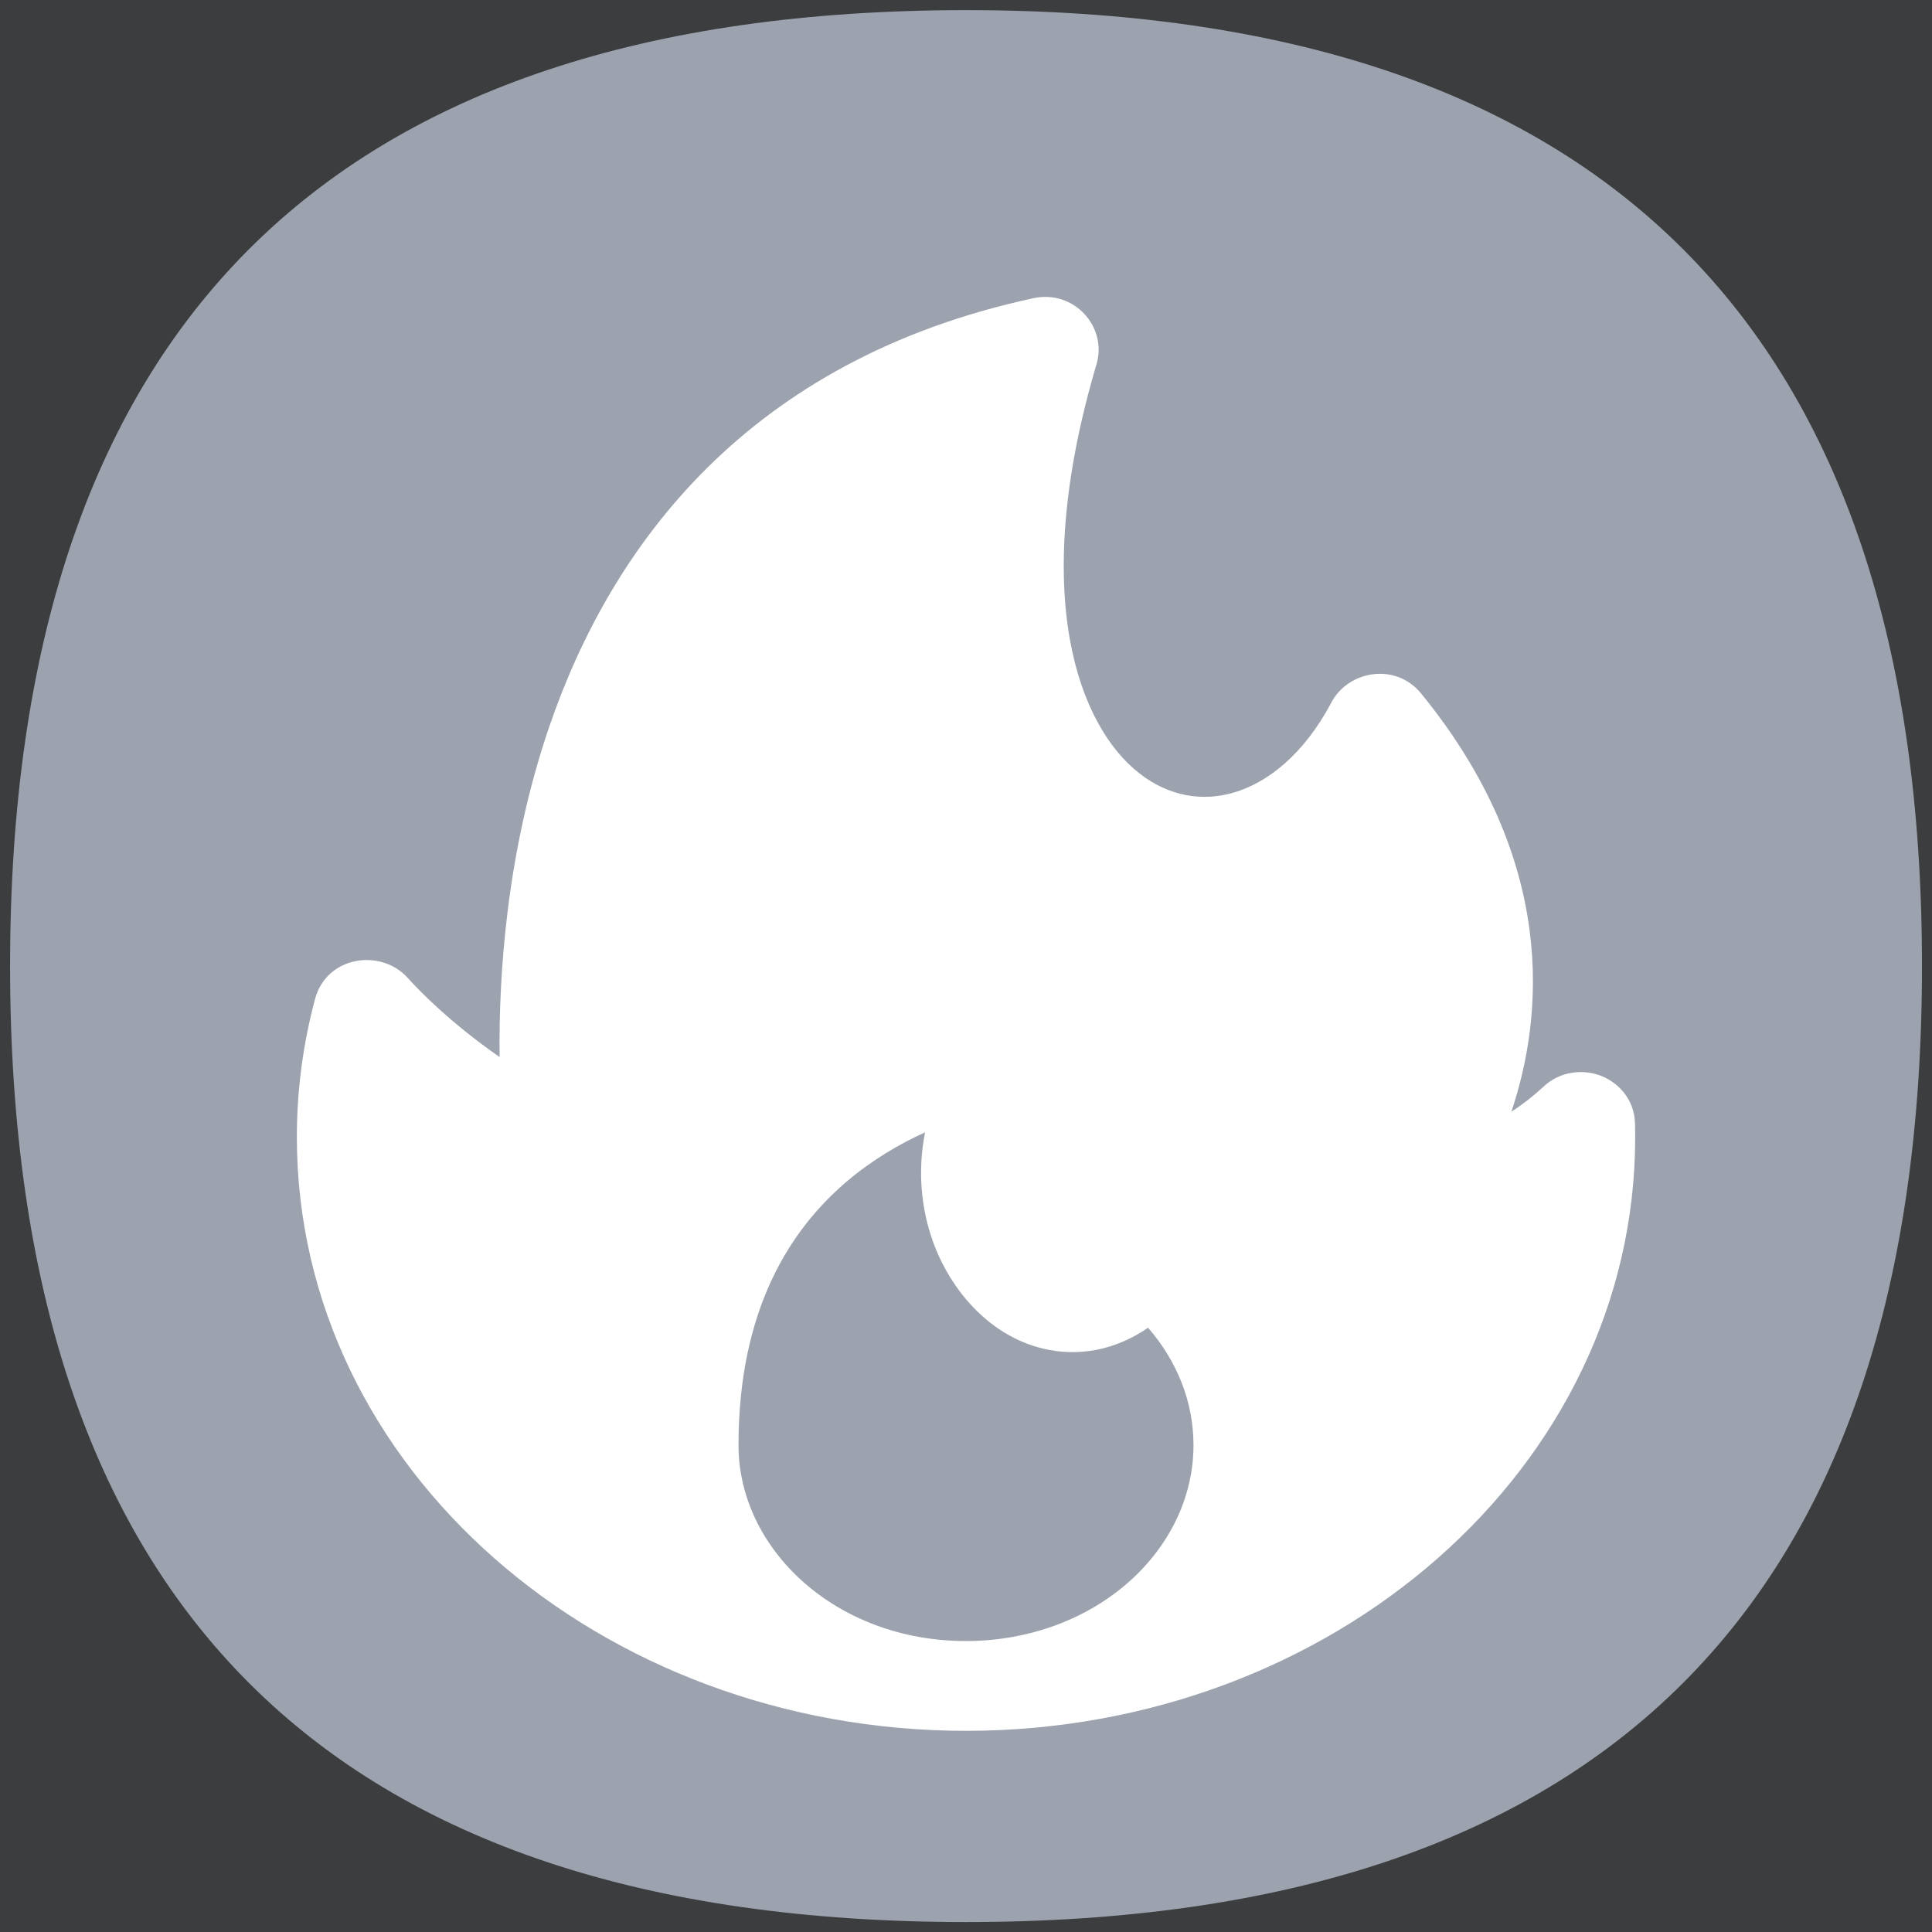 <svg width="32" height="32" viewBox="0 0 32 32" fill="none" xmlns="http://www.w3.org/2000/svg">
<rect x="0" y="0" width="32" height="32" fill="#808080" stroke="none"/>
<g clip-path="url(#clip0_445_1552)">
<rect width="32" height="32" fill="#3C3D3F"/>
<path d="M31.834 16.001C31.834 26.557 26.556 31.835 16 31.835C5.445 31.835 0.167 26.557 0.167 16.001C0.167 5.446 5.445 0.168 16 0.168C26.556 0.168 31.834 5.446 31.834 16.001Z" fill="#9CA3AF"/>
<path fill-rule="evenodd" clip-rule="evenodd" d="M18.162 6.032C18.344 5.417 17.792 4.794 17.118 4.939C12.379 5.96 10.123 9.043 9.099 12.032C8.383 14.122 8.259 16.183 8.275 17.508C7.475 16.951 6.971 16.439 6.751 16.195C6.31 15.706 5.41 15.83 5.218 16.547C5.022 17.28 4.917 18.045 4.917 18.832C4.917 24.336 9.956 28.668 16 28.668L16.009 28.668C22.049 28.664 27.084 24.333 27.084 18.832C27.084 18.755 27.083 18.679 27.081 18.603C27.069 18.195 26.788 17.918 26.502 17.813C26.221 17.71 25.846 17.736 25.566 17.998C25.425 18.129 25.242 18.279 25.033 18.413C25.557 16.855 25.813 14.273 23.538 11.486C23.115 10.968 22.333 11.106 22.054 11.632C21.589 12.508 20.988 12.963 20.443 13.125C19.91 13.284 19.354 13.187 18.869 12.807C17.879 12.034 17.023 9.877 18.162 6.032ZM16 27.181C16.267 27.181 16.526 27.157 16.775 27.112C18.356 26.828 19.504 25.718 19.728 24.407C19.755 24.253 19.768 24.096 19.768 23.937C19.768 23.216 19.494 22.541 19.015 21.991C18.85 22.105 18.678 22.195 18.498 22.262C18.352 22.317 18.201 22.355 18.047 22.376C17.891 22.397 17.736 22.401 17.584 22.387C16.549 22.296 15.783 21.475 15.455 20.571C15.257 20.022 15.195 19.393 15.322 18.755C14.906 18.944 14.452 19.206 14.024 19.57C13.093 20.363 12.232 21.681 12.232 23.937C12.232 25.657 13.842 27.181 16 27.181Z" fill="white"/>
</g>
<defs>
<clipPath id="clip0_445_1552">
<rect width="32" height="32" fill="white"/>
</clipPath>
</defs>
</svg>
